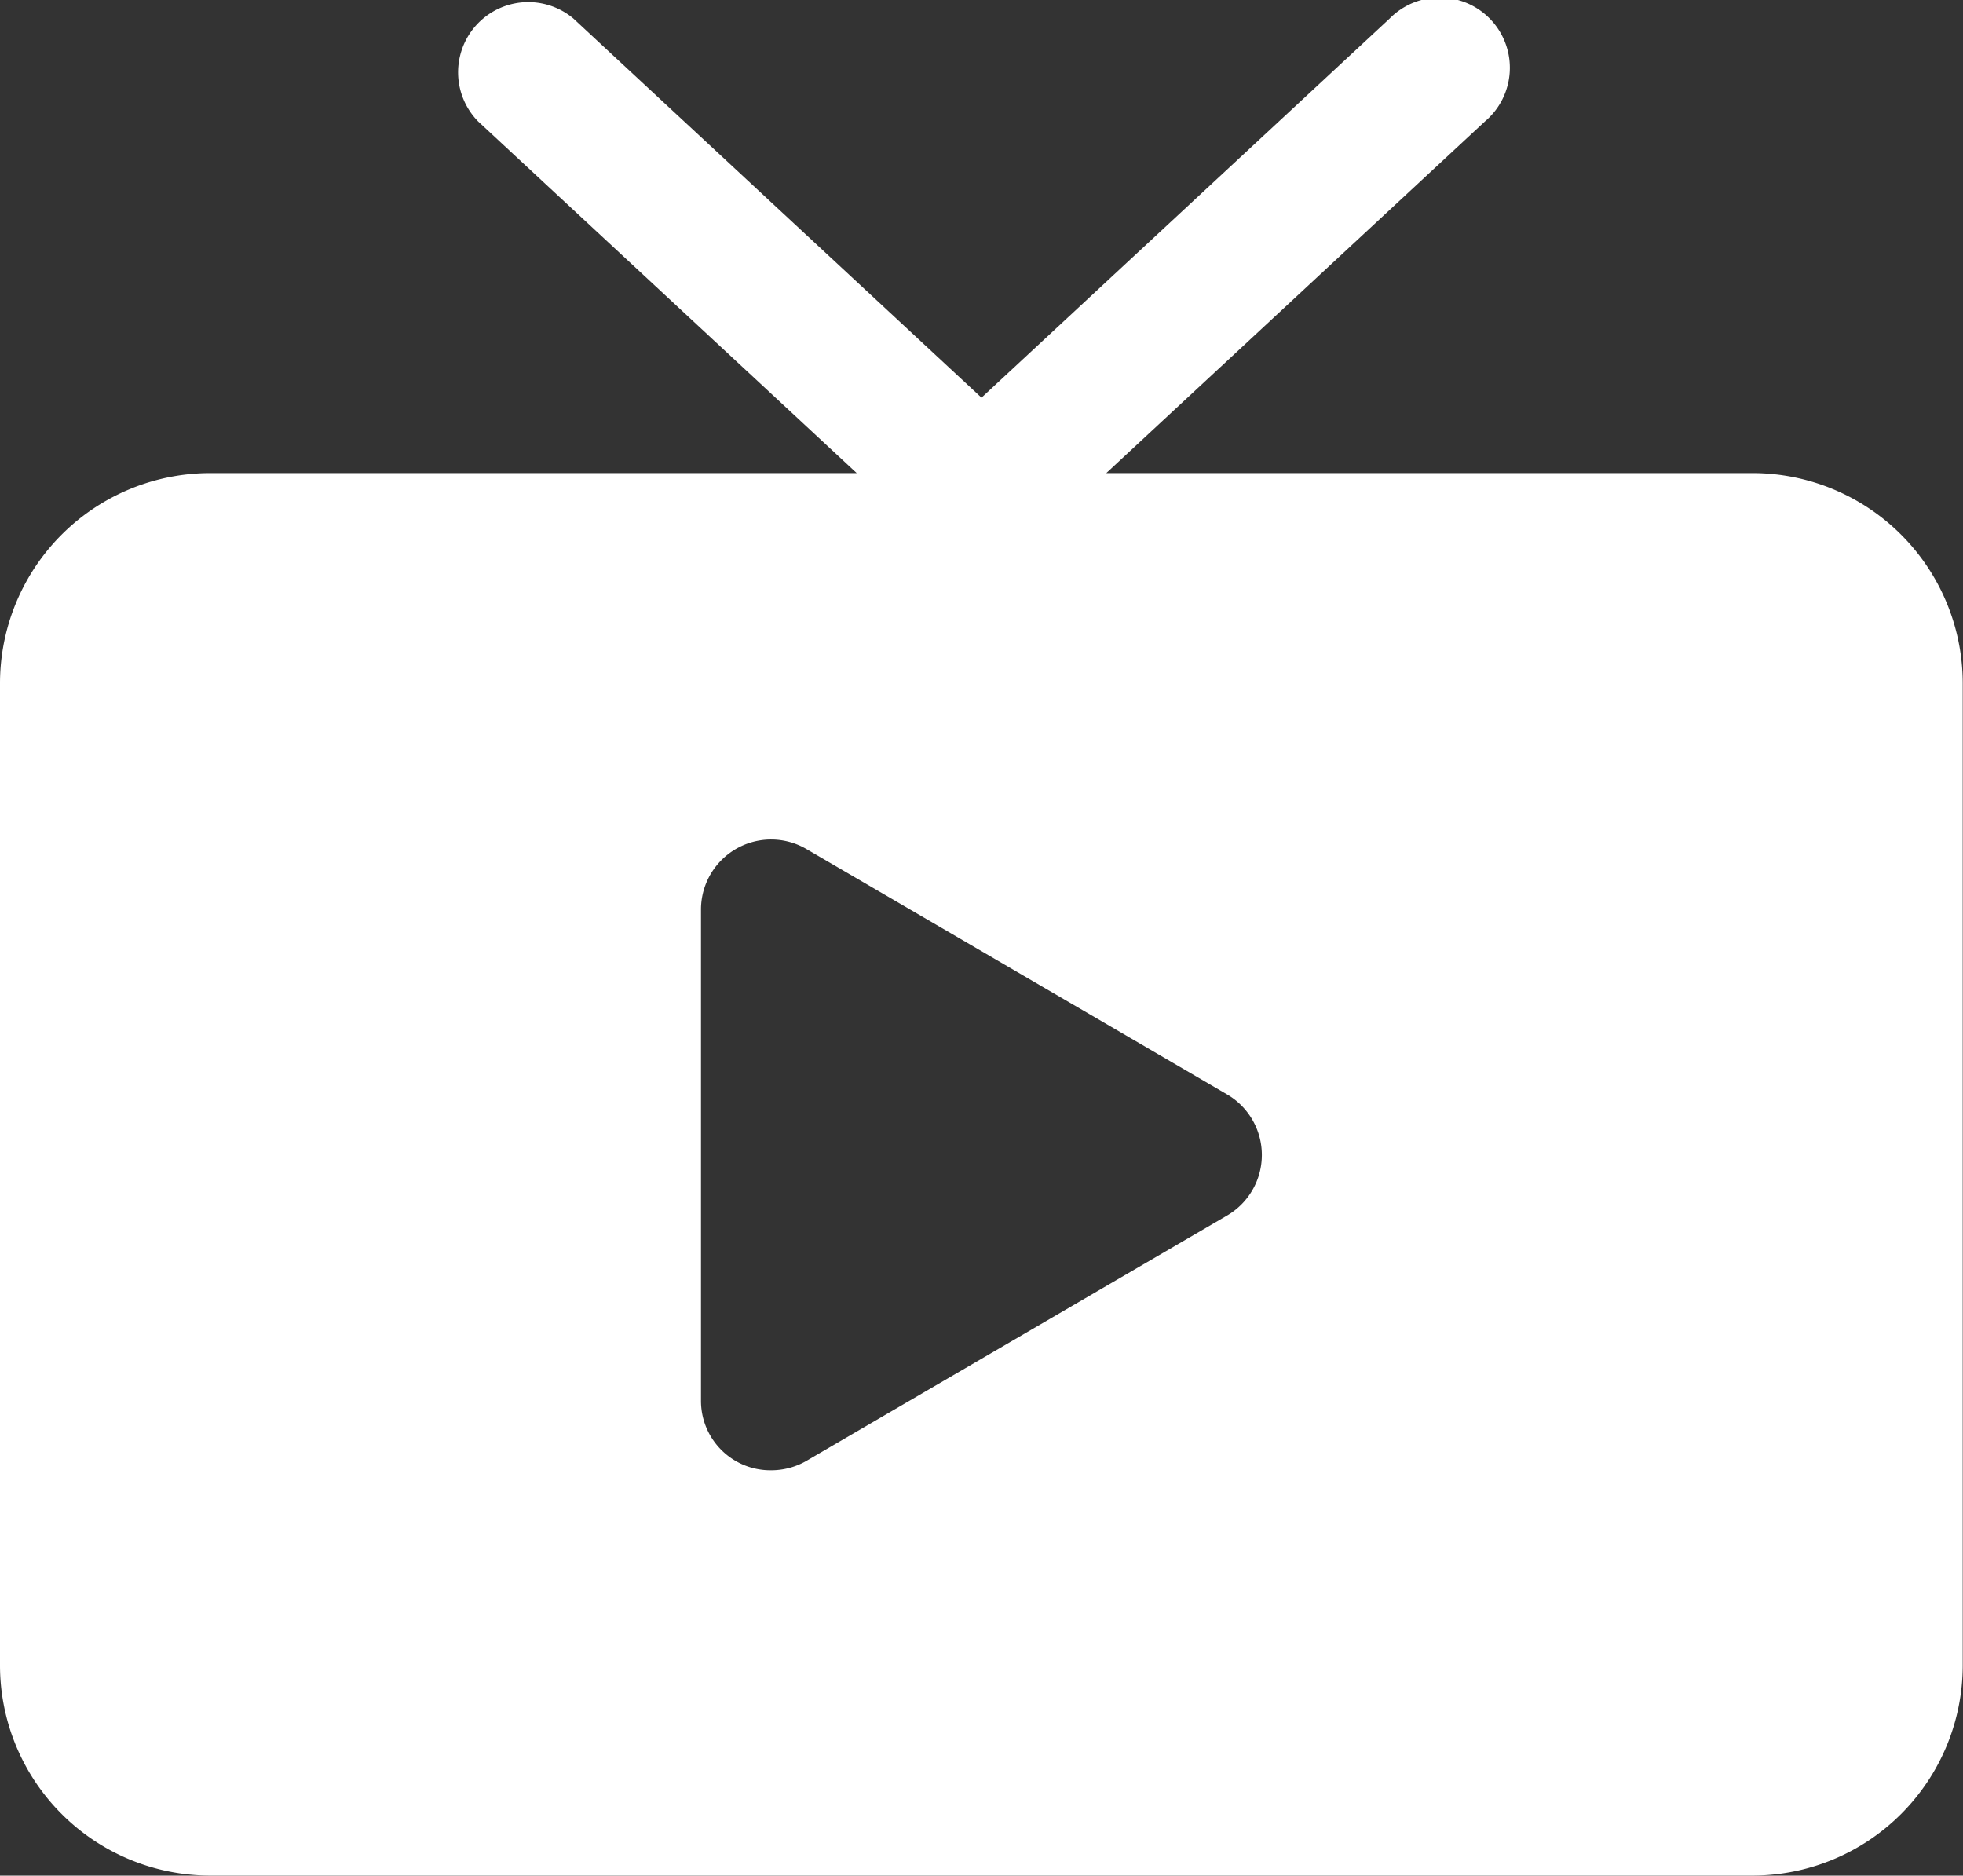 <svg xmlns="http://www.w3.org/2000/svg" width="28.642" height="27.365" viewBox="0 0 28.642 27.365"><rect x="0" y="0" width="28.642" height="27.365" fill="#333333" stroke="none"/><path id="Path_2925" data-name="Path 2925" d="M29.573,12.4H20.142l5.524-5.13a1.024,1.024,0,1,0-1.391-1.5L18.321,11.3,12.368,5.77a1.024,1.024,0,0,0-1.391,1.5L16.5,12.4H7.069A3.069,3.069,0,0,0,4,15.472V29.793a3.069,3.069,0,0,0,3.069,3.069h22.5a3.069,3.069,0,0,0,3.069-3.069V15.472A3.069,3.069,0,0,0,29.573,12.4ZM21.906,23.231l-6.138,3.58a1.029,1.029,0,0,1-.517.138,1.013,1.013,0,0,1-1.023-1.023V18.766a1.023,1.023,0,0,1,1.54-.88l6.138,3.58a1.023,1.023,0,0,1,0,1.765Z" transform="translate(-4 -5.498)" fill="#fff"></path></svg>